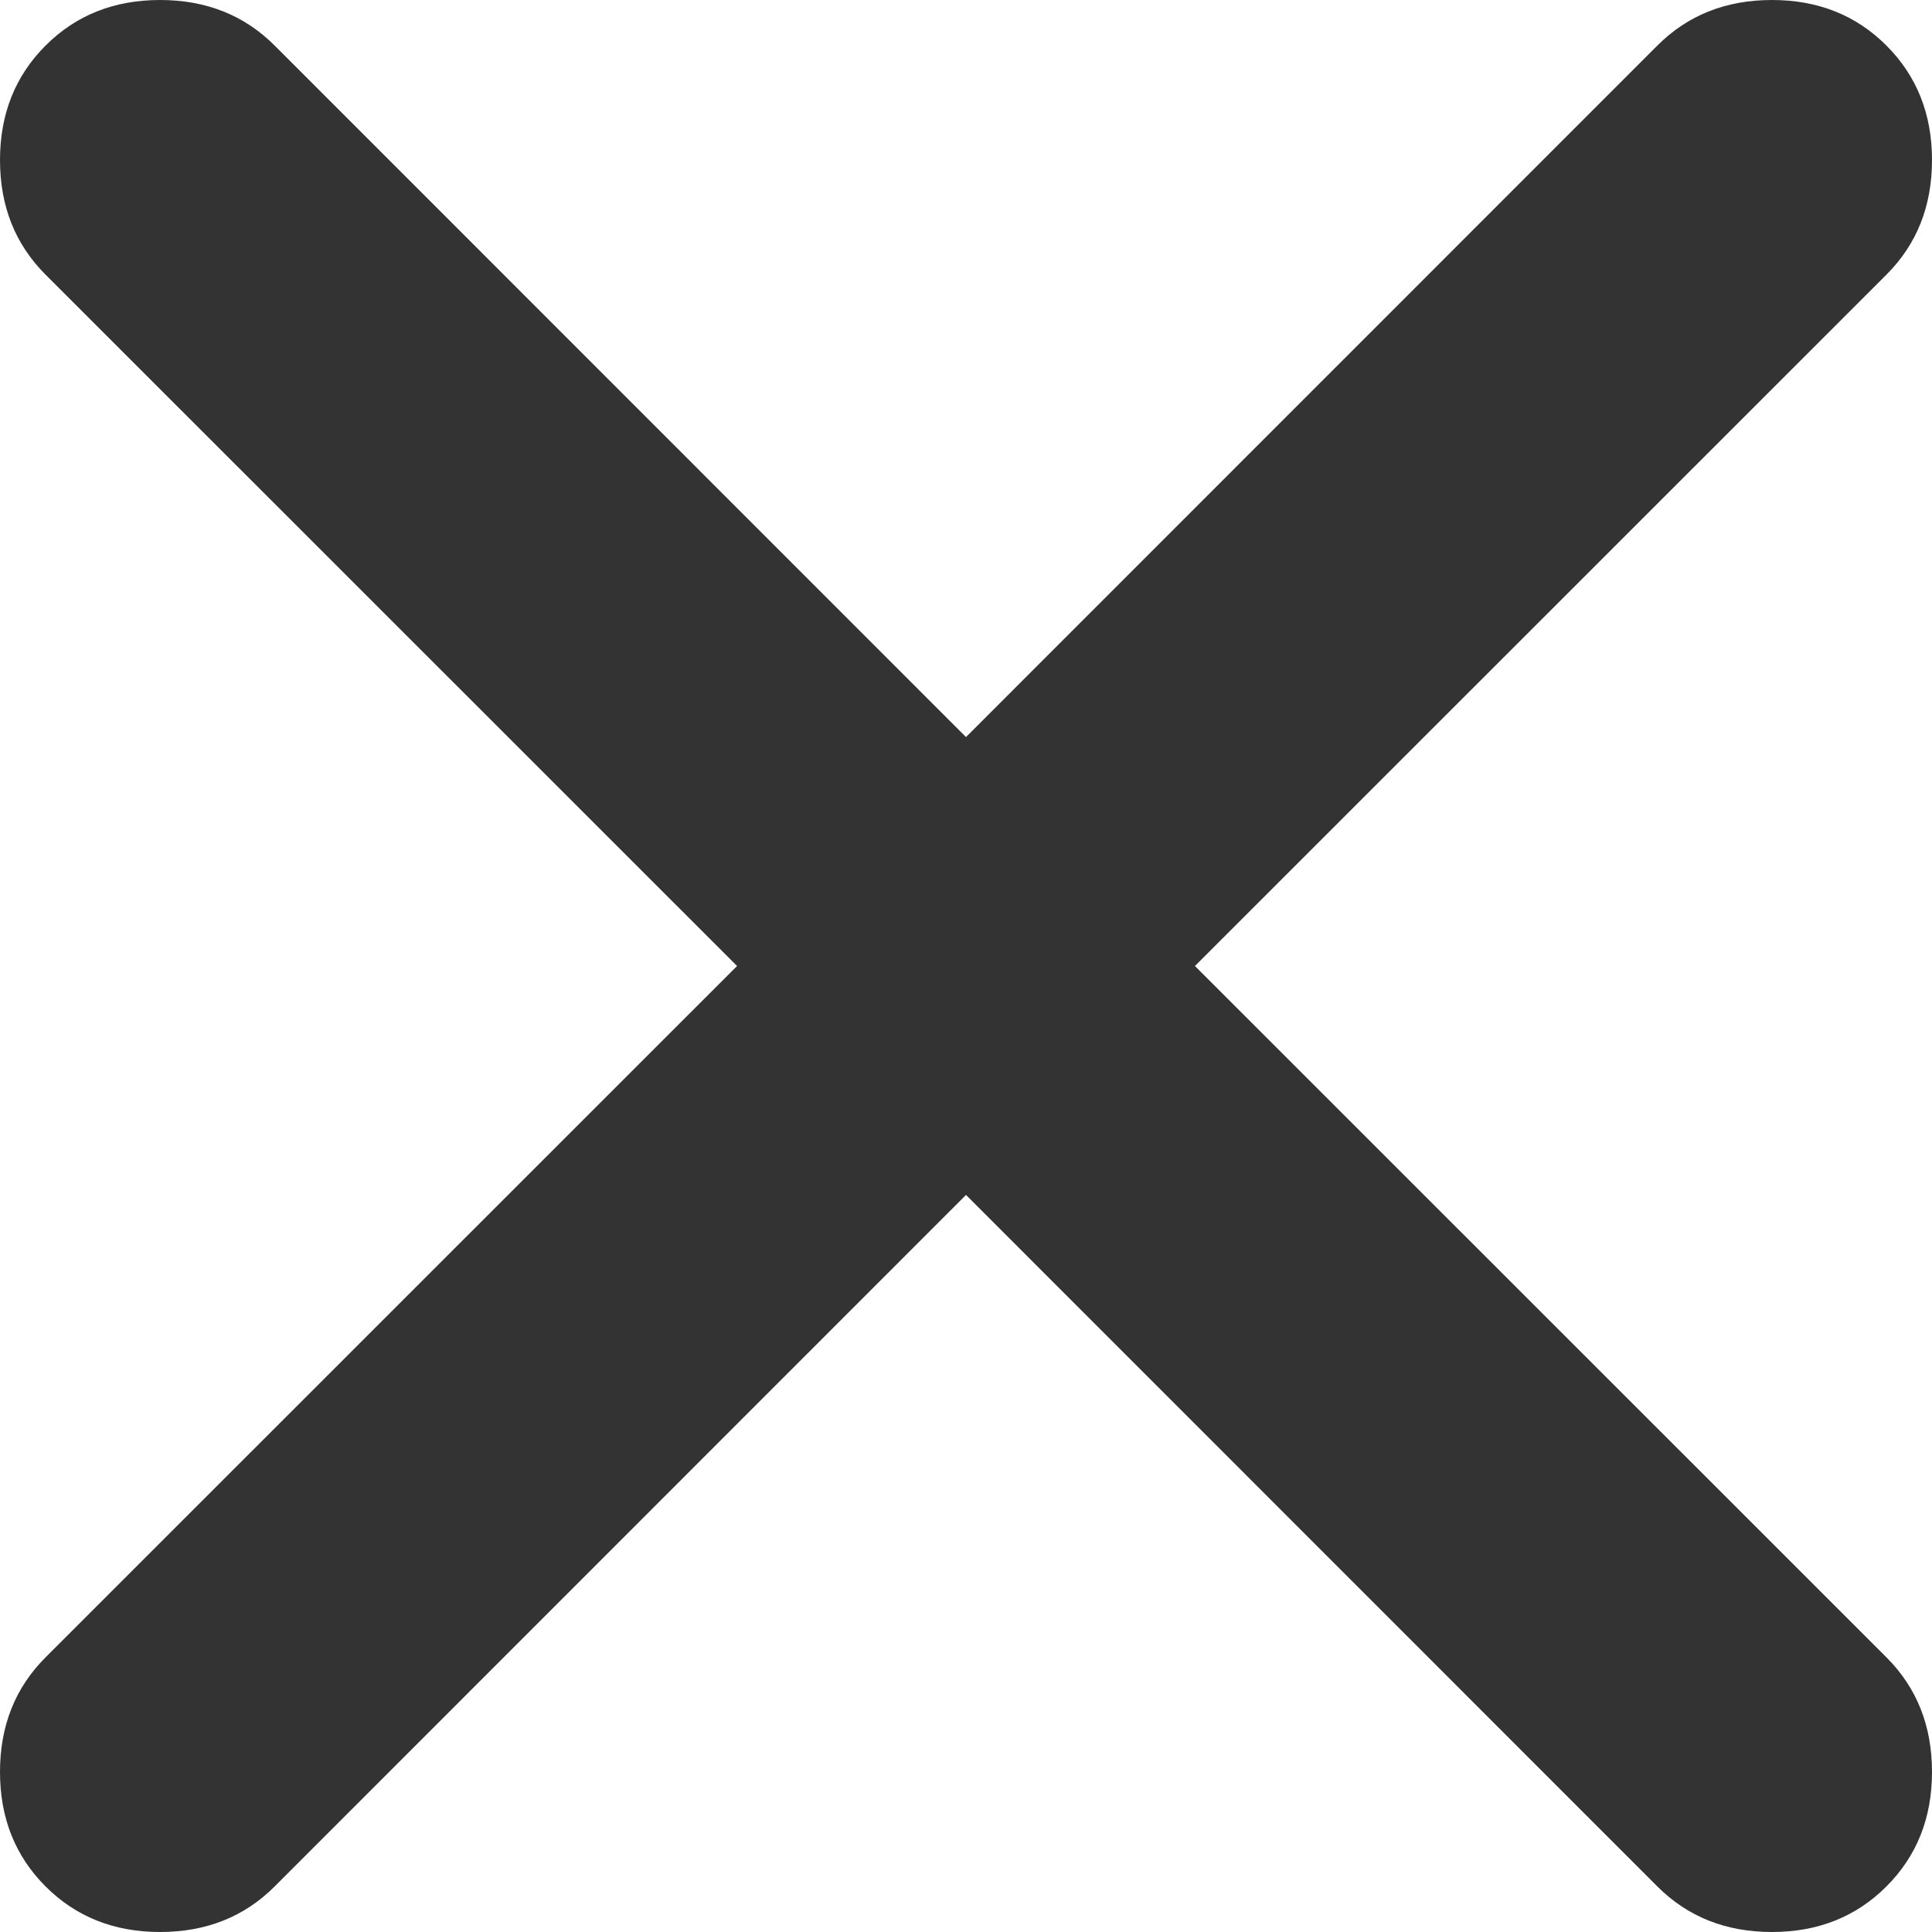 <svg width="12" height="12" viewBox="0 0 12 12" fill="none" xmlns="http://www.w3.org/2000/svg">
<path d="M6 7.422L1.706 11.717C1.517 11.906 1.28 12 0.994 12C0.709 12 0.472 11.906 0.283 11.717C0.094 11.528 0 11.291 0 11.006C0 10.72 0.094 10.483 0.283 10.294L4.578 6L0.283 1.706C0.094 1.517 0 1.28 0 0.994C0 0.709 0.094 0.472 0.283 0.283C0.472 0.094 0.709 0 0.994 0C1.28 0 1.517 0.094 1.706 0.283L6 4.578L10.294 0.283C10.483 0.094 10.72 0 11.006 0C11.291 0 11.528 0.094 11.717 0.283C11.906 0.472 12 0.709 12 0.994C12 1.28 11.906 1.517 11.717 1.706L7.422 6L11.717 10.294C11.906 10.483 12 10.72 12 11.006C12 11.291 11.906 11.528 11.717 11.717C11.528 11.906 11.291 12 11.006 12C10.72 12 10.483 11.906 10.294 11.717L6 7.422Z" fill="#333333"/>
</svg>
